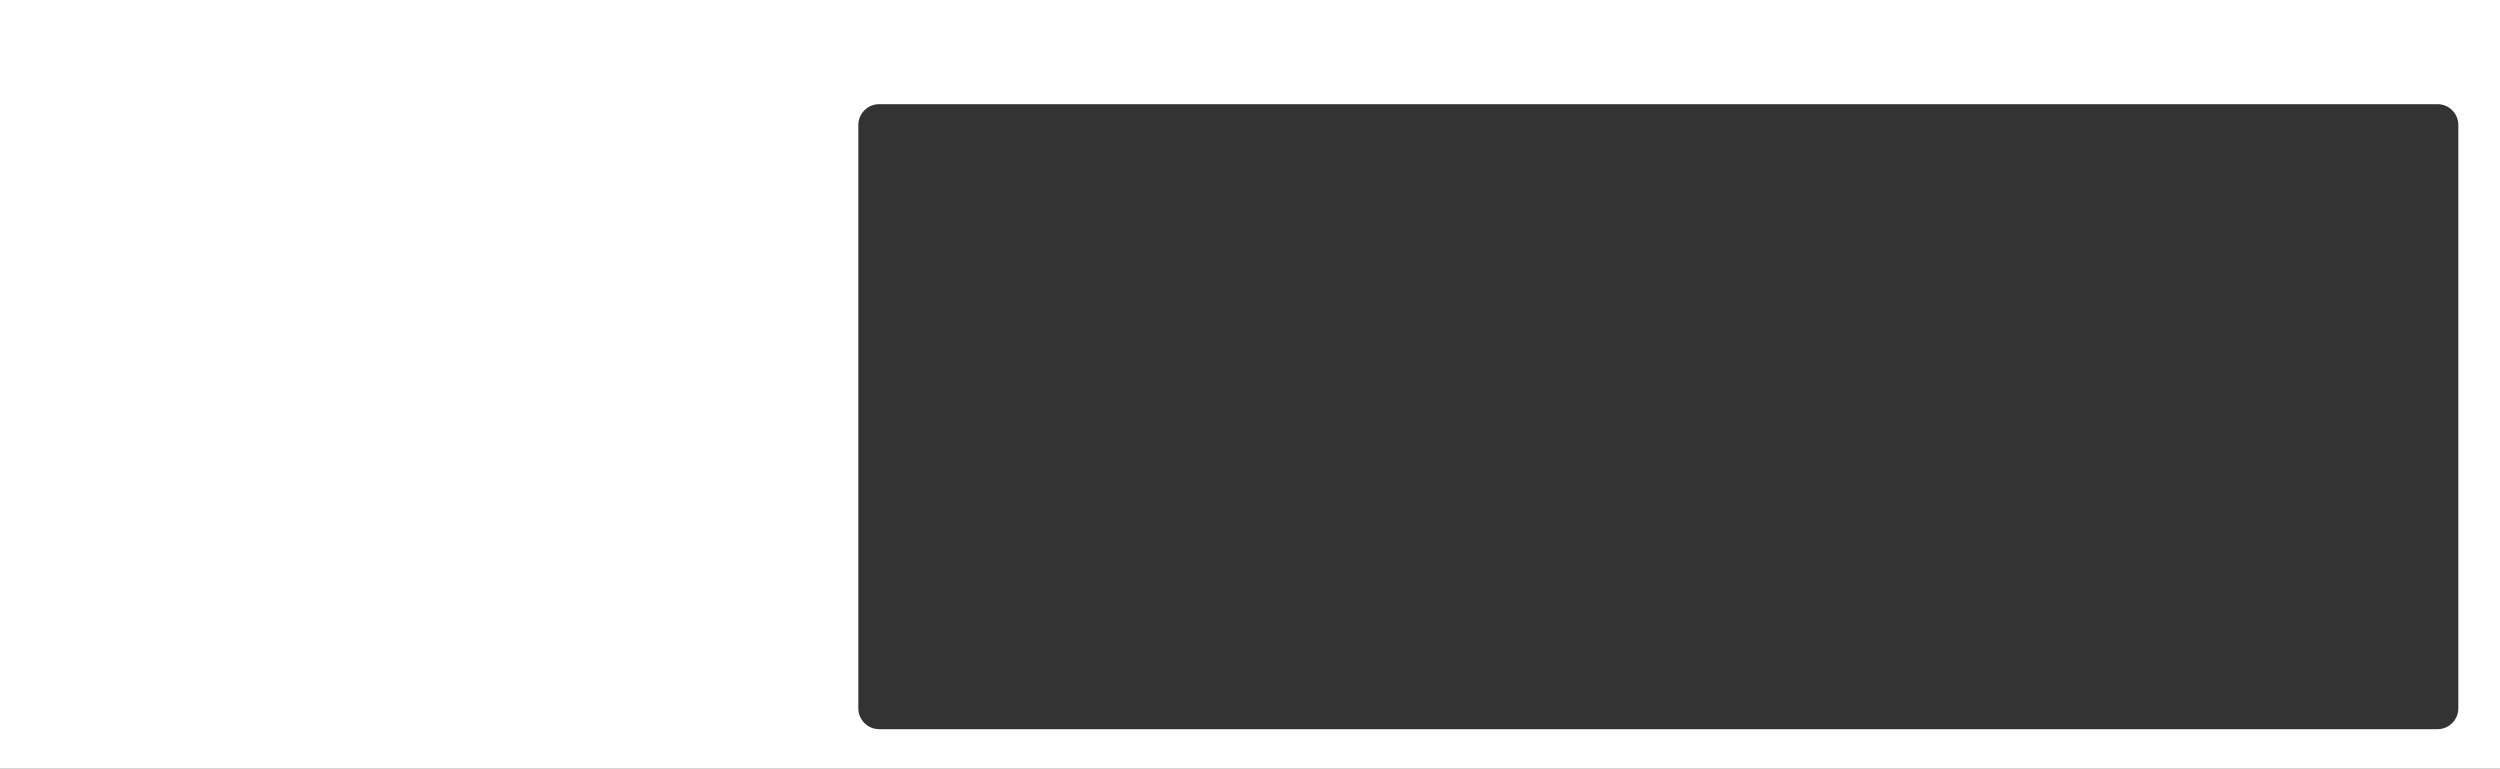 <?xml version="1.0" encoding="UTF-8"?> <svg xmlns="http://www.w3.org/2000/svg" width="1200" height="369" viewBox="0 0 1200 369" fill="none"><rect x="0" y="0" width="1200" height="369" fill="#333333" stroke="none"/><path fill-rule="evenodd" clip-rule="evenodd" d="M1200 0H0V369H1200V0ZM422 50C416.477 50 412 54.477 412 60V340C412 345.523 416.477 350 422 350H1170C1175.52 350 1180 345.523 1180 340V60C1180 54.477 1175.52 50 1170 50H422Z" fill="white"></path></svg> 